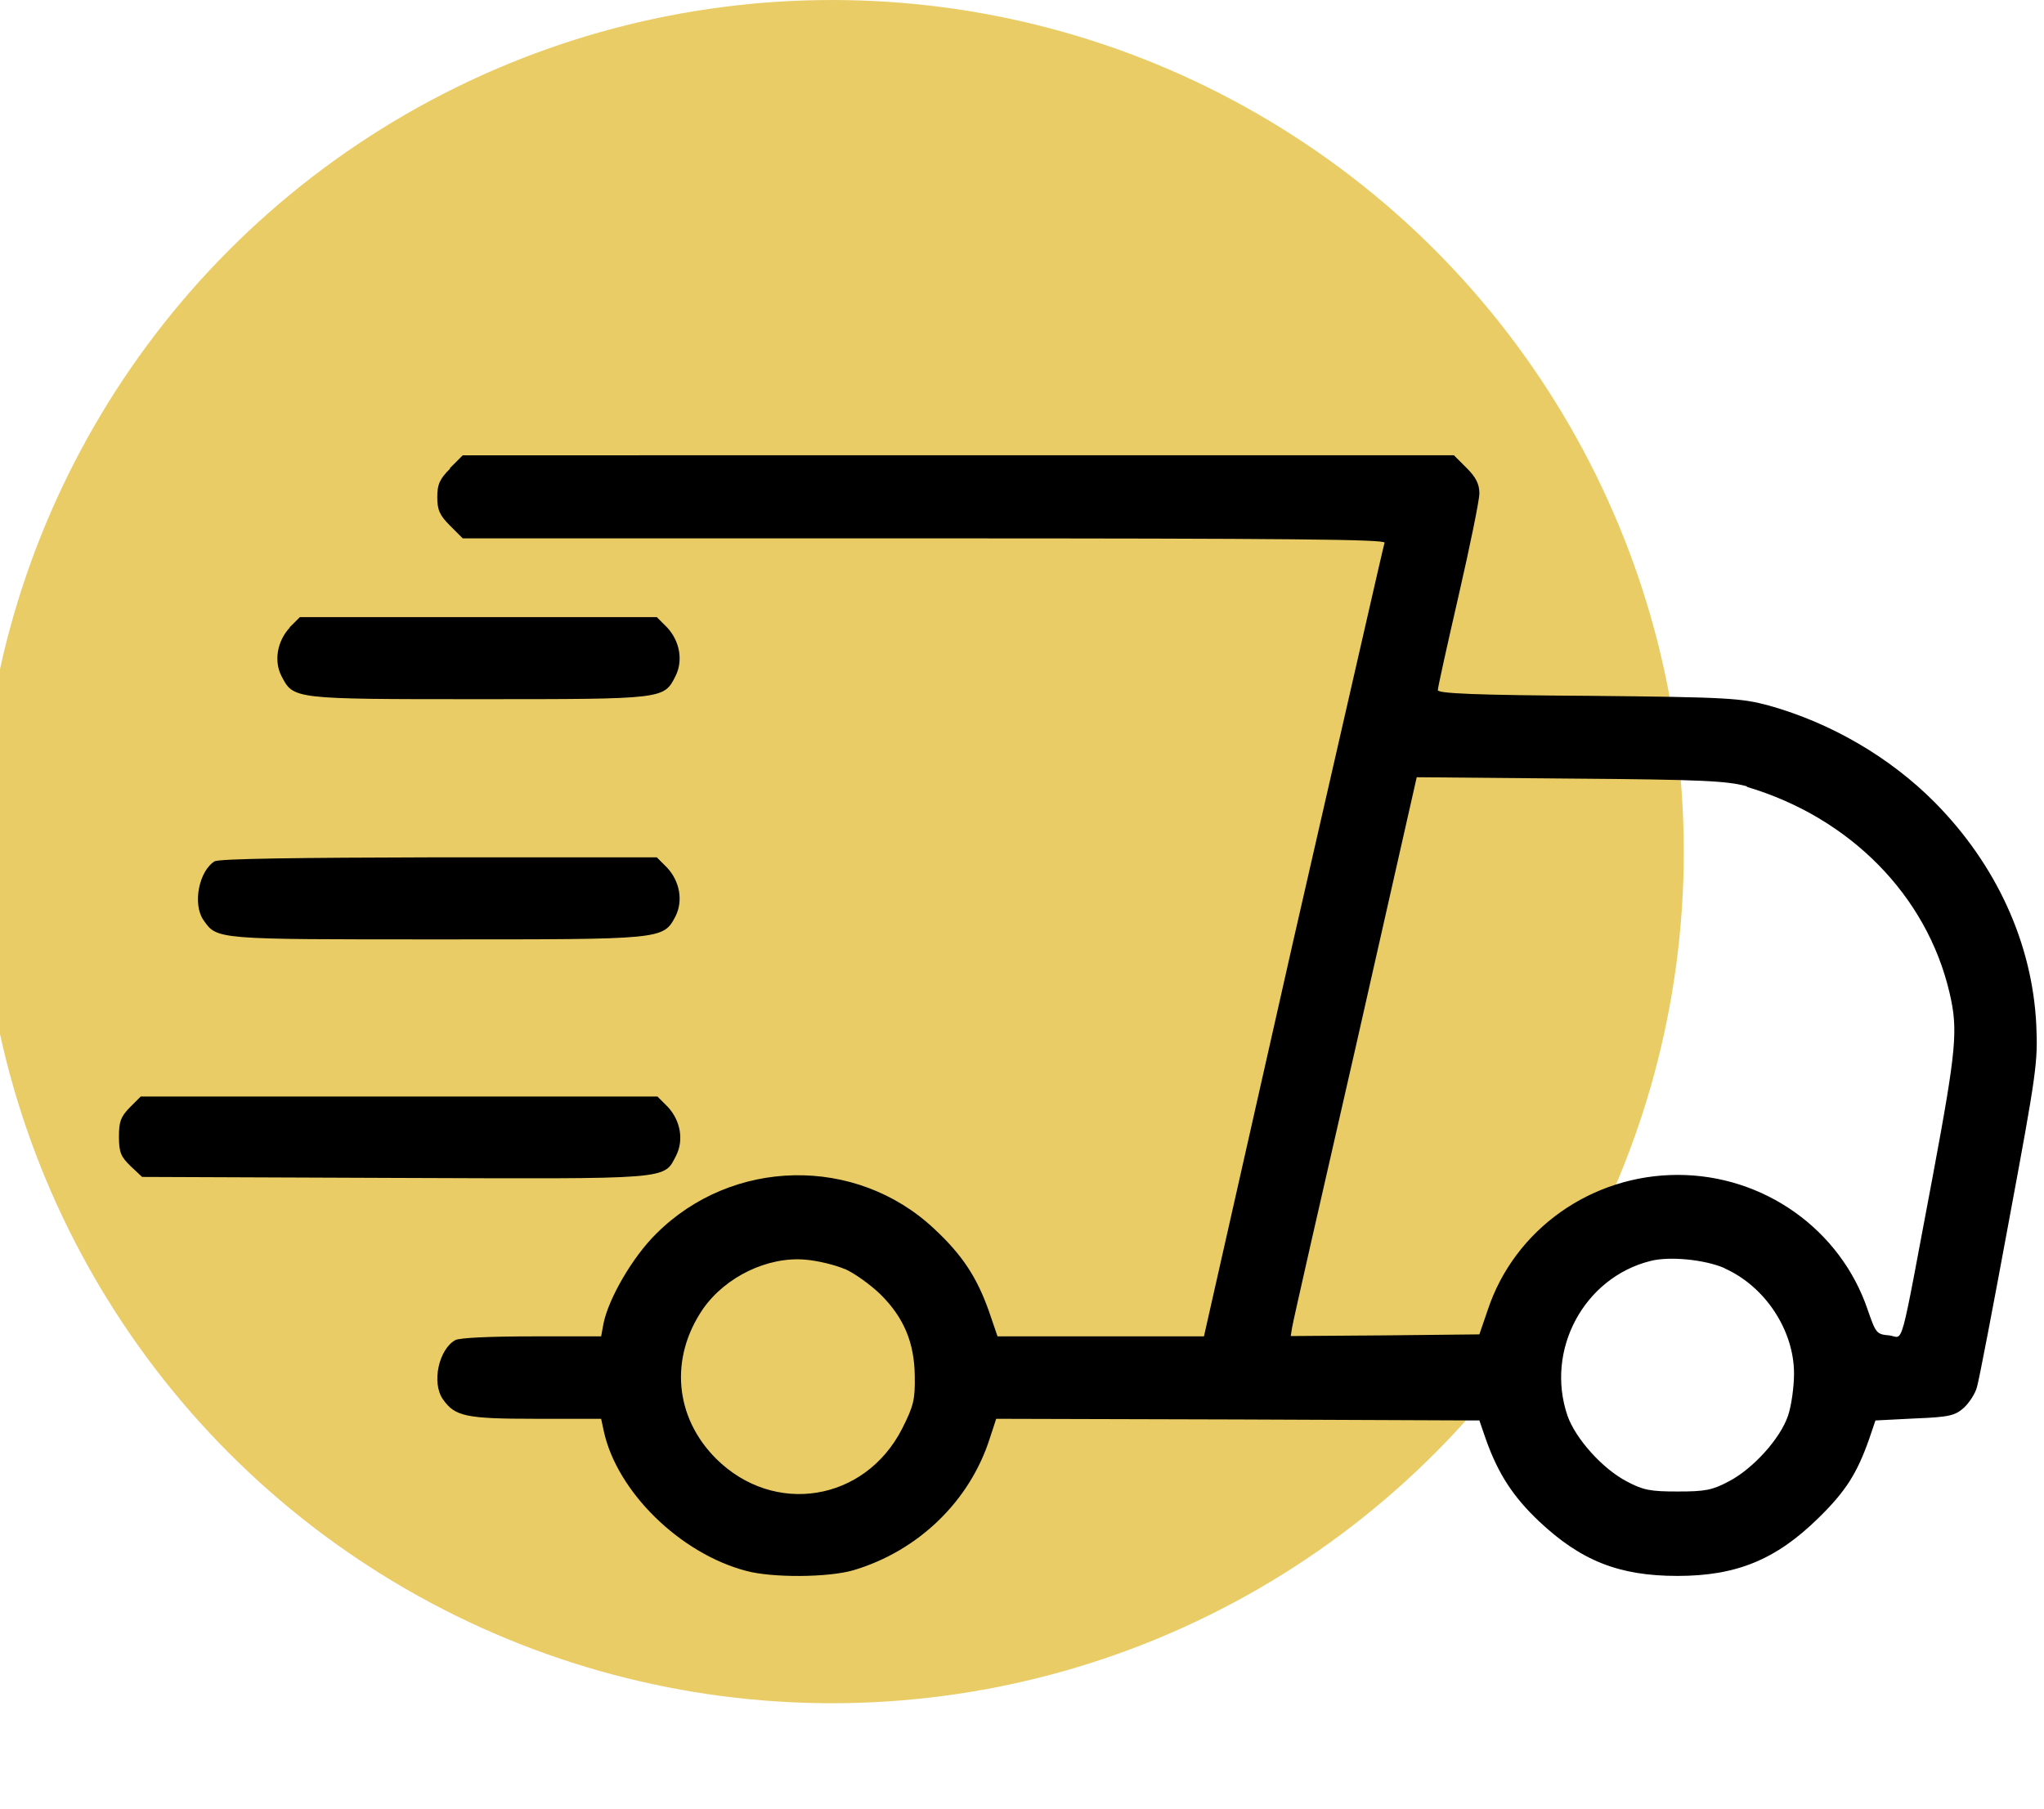 <svg viewBox="0 0 61 54" xmlns:xlink="http://www.w3.org/1999/xlink" xmlns="http://www.w3.org/2000/svg" data-name="Layer 1" id="Layer_1">
  <defs>
    <style>
      .cls-1 {
        fill: none;
      }

      .cls-2 {
        fill: #dfb115;
        opacity: .65;
      }

      .cls-3 {
        clip-path: url(#clippath);
      }
    </style>
    <clipPath id="clippath">
      <rect height="46.5" width="57.26" y="7.5" x="3.55" class="cls-1"></rect>
    </clipPath>
  </defs>
  <circle r="25.42" cy="25.42" cx="24.83" class="cls-2"></circle>
  <g class="cls-3">
    <g>
      <path d="M13.43,13.99c-.31.31-.38.47-.38.85s.07.54.38.85l.38.38h13.78c10.97,0,13.77.03,13.73.13-.03.08-1.25,5.45-2.73,11.91l-2.66,11.78h-6.16l-.26-.76c-.36-1.01-.79-1.67-1.64-2.46-2.33-2.18-6.02-2.11-8.29.16-.7.69-1.42,1.93-1.57,2.68l-.07.38h-2.07c-1.2,0-2.15.04-2.28.11-.49.27-.72,1.27-.37,1.77.36.51.68.58,2.77.58h1.95l.08.37c.39,1.8,2.27,3.65,4.25,4.17.77.21,2.45.2,3.2-.02,1.92-.57,3.47-2.05,4.07-3.94l.19-.58,7.21.02,7.21.03.2.58c.36,1.01.81,1.7,1.57,2.42,1.26,1.19,2.4,1.64,4.14,1.64s2.93-.47,4.21-1.73c.81-.79,1.15-1.33,1.51-2.35l.19-.56,1.17-.06c1.05-.04,1.21-.09,1.47-.32.16-.15.34-.42.39-.62.06-.19.49-2.44.96-4.99.82-4.41.86-4.7.81-5.82-.12-2.45-1.2-4.79-3.03-6.64-1.33-1.34-3.09-2.37-4.95-2.89-.82-.22-1.19-.25-5.37-.29-3.37-.02-4.51-.07-4.51-.17,0-.08.28-1.34.62-2.82.34-1.48.62-2.85.62-3.05,0-.28-.1-.48-.38-.76l-.38-.38H13.81l-.38.38ZM52.14,23.49c3.06.91,5.36,3.23,6.04,6.14.26,1.11.21,1.67-.5,5.48-1.02,5.41-.85,4.8-1.3,4.75-.38-.03-.4-.07-.64-.76-.81-2.4-3.1-4.03-5.67-4.03s-4.87,1.62-5.67,4.03l-.25.73-2.82.03-2.81.02.04-.25c.02-.15.87-3.89,1.89-8.34l1.83-8.09,4.59.04c3.96.03,4.67.07,5.26.23ZM25.22,37.88c.29.13.76.47,1.05.75.7.69,1.02,1.44,1.03,2.45.01.69-.03.88-.38,1.57-1.11,2.17-3.82,2.61-5.55.89-1.24-1.24-1.39-3.01-.39-4.47.67-.96,1.93-1.57,3.06-1.47.37.03.89.16,1.17.28ZM51.47,37.86c1.21.54,2.07,1.85,2.07,3.14,0,.4-.08.97-.18,1.26-.23.68-1.04,1.58-1.77,1.96-.49.26-.7.3-1.52.3s-1.03-.04-1.52-.3c-.73-.38-1.53-1.28-1.77-1.96-.67-1.96.49-4.12,2.47-4.62.58-.15,1.63-.04,2.21.21Z"></path>
      <path d="M8.65,18.73c-.38.41-.48,1-.25,1.45.36.69.32.69,5.88.69s5.53,0,5.88-.69c.23-.46.13-1.04-.25-1.45l-.31-.31h-10.65l-.31.31Z"></path>
      <path d="M6.42,25.7c-.48.28-.68,1.28-.35,1.76.41.59.34.58,7.03.58s6.69.01,7.06-.69c.23-.46.13-1.04-.25-1.45l-.31-.31h-6.49c-4.21.01-6.57.04-6.7.12Z"></path>
      <path d="M3.87,33.06c-.27.28-.32.42-.32.87,0,.47.06.6.35.88l.34.32,7.55.03c8.32.03,8.01.06,8.39-.67.23-.46.13-1.04-.25-1.45l-.31-.31H4.2l-.32.32Z"></path>
    </g>
  </g>
</svg>